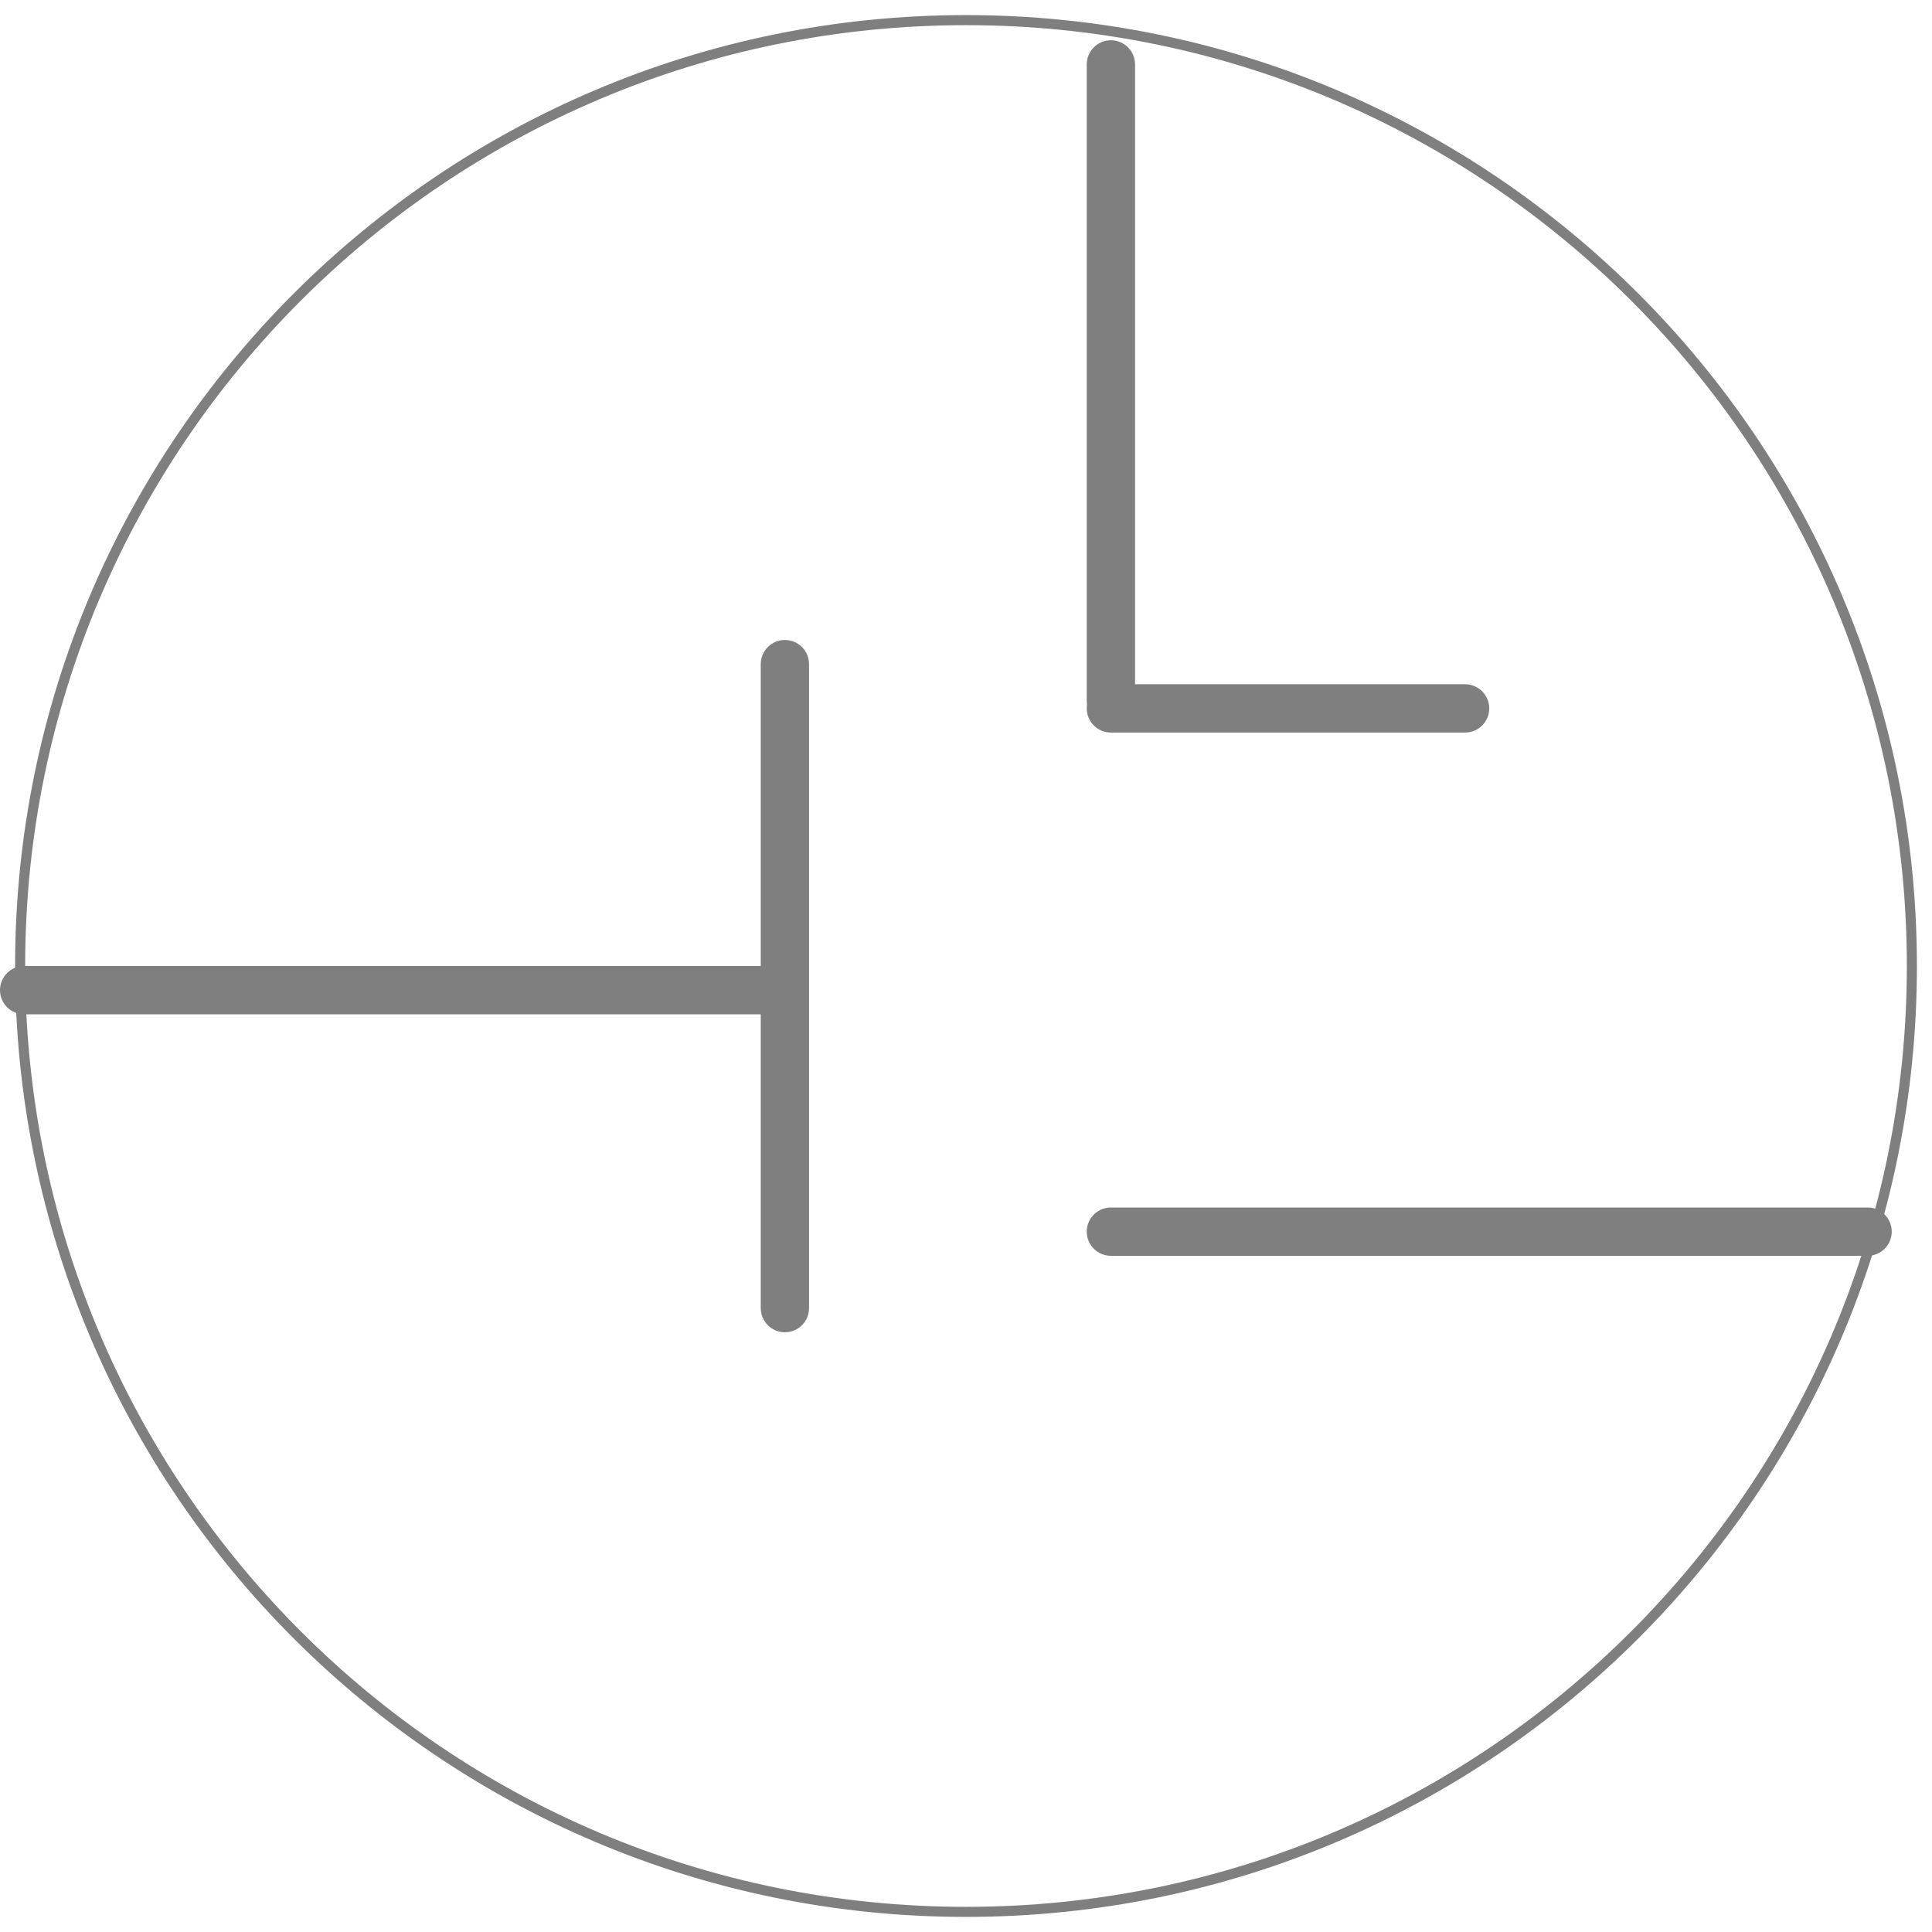 <?xml version="1.0" encoding="UTF-8"?> <svg xmlns="http://www.w3.org/2000/svg" width="192" height="192" viewBox="0 0 192 192" fill="none"> <g clip-path="url(#clip0_510_6)"> <g opacity="0.5"> <path d="M96 190C147.915 190 190 147.915 190 96C190 44.085 147.915 2 96 2C44.085 2 2 44.085 2 96C2 147.915 44.085 190 96 190Z" stroke="black"></path> <path fill-rule="evenodd" clip-rule="evenodd" d="M0 98.4C0 97.074 1.075 96 2.4 96H77.6C78.926 96 80 97.074 80 98.4C80 99.726 78.926 100.8 77.6 100.8H2.4C1.075 100.8 0 99.726 0 98.4Z" fill="black"></path> <path fill-rule="evenodd" clip-rule="evenodd" d="M78.002 63.6C79.327 63.6 80.402 64.674 80.402 66V130C80.402 131.325 79.327 132.4 78.002 132.4C76.676 132.4 75.602 131.325 75.602 130V66C75.602 64.674 76.676 63.6 78.002 63.6Z" fill="black"></path> <path fill-rule="evenodd" clip-rule="evenodd" d="M110.4 4C111.726 4 112.8 5.075 112.8 6.4V69.6C112.8 70.926 111.726 72 110.4 72C109.074 72 108 70.926 108 69.6V6.4C108 5.075 109.074 4 110.4 4Z" fill="black"></path> <path fill-rule="evenodd" clip-rule="evenodd" d="M148 70.4C148 71.726 146.926 72.8 145.6 72.8H110.4C109.074 72.8 108 71.726 108 70.4C108 69.074 109.074 68 110.4 68H145.6C146.926 68 148 69.074 148 70.4Z" fill="black"></path> <path fill-rule="evenodd" clip-rule="evenodd" d="M188 122.4C188 123.726 186.926 124.8 185.6 124.8H110.4C109.074 124.8 108 123.726 108 122.4C108 121.074 109.074 120 110.4 120H185.6C186.926 120 188 121.074 188 122.4Z" fill="black"></path> </g> </g> <defs> <clipPath id="clip0_510_6"> <rect width="48" height="48" fill="white" transform="scale(4)"></rect> </clipPath> </defs> </svg> 